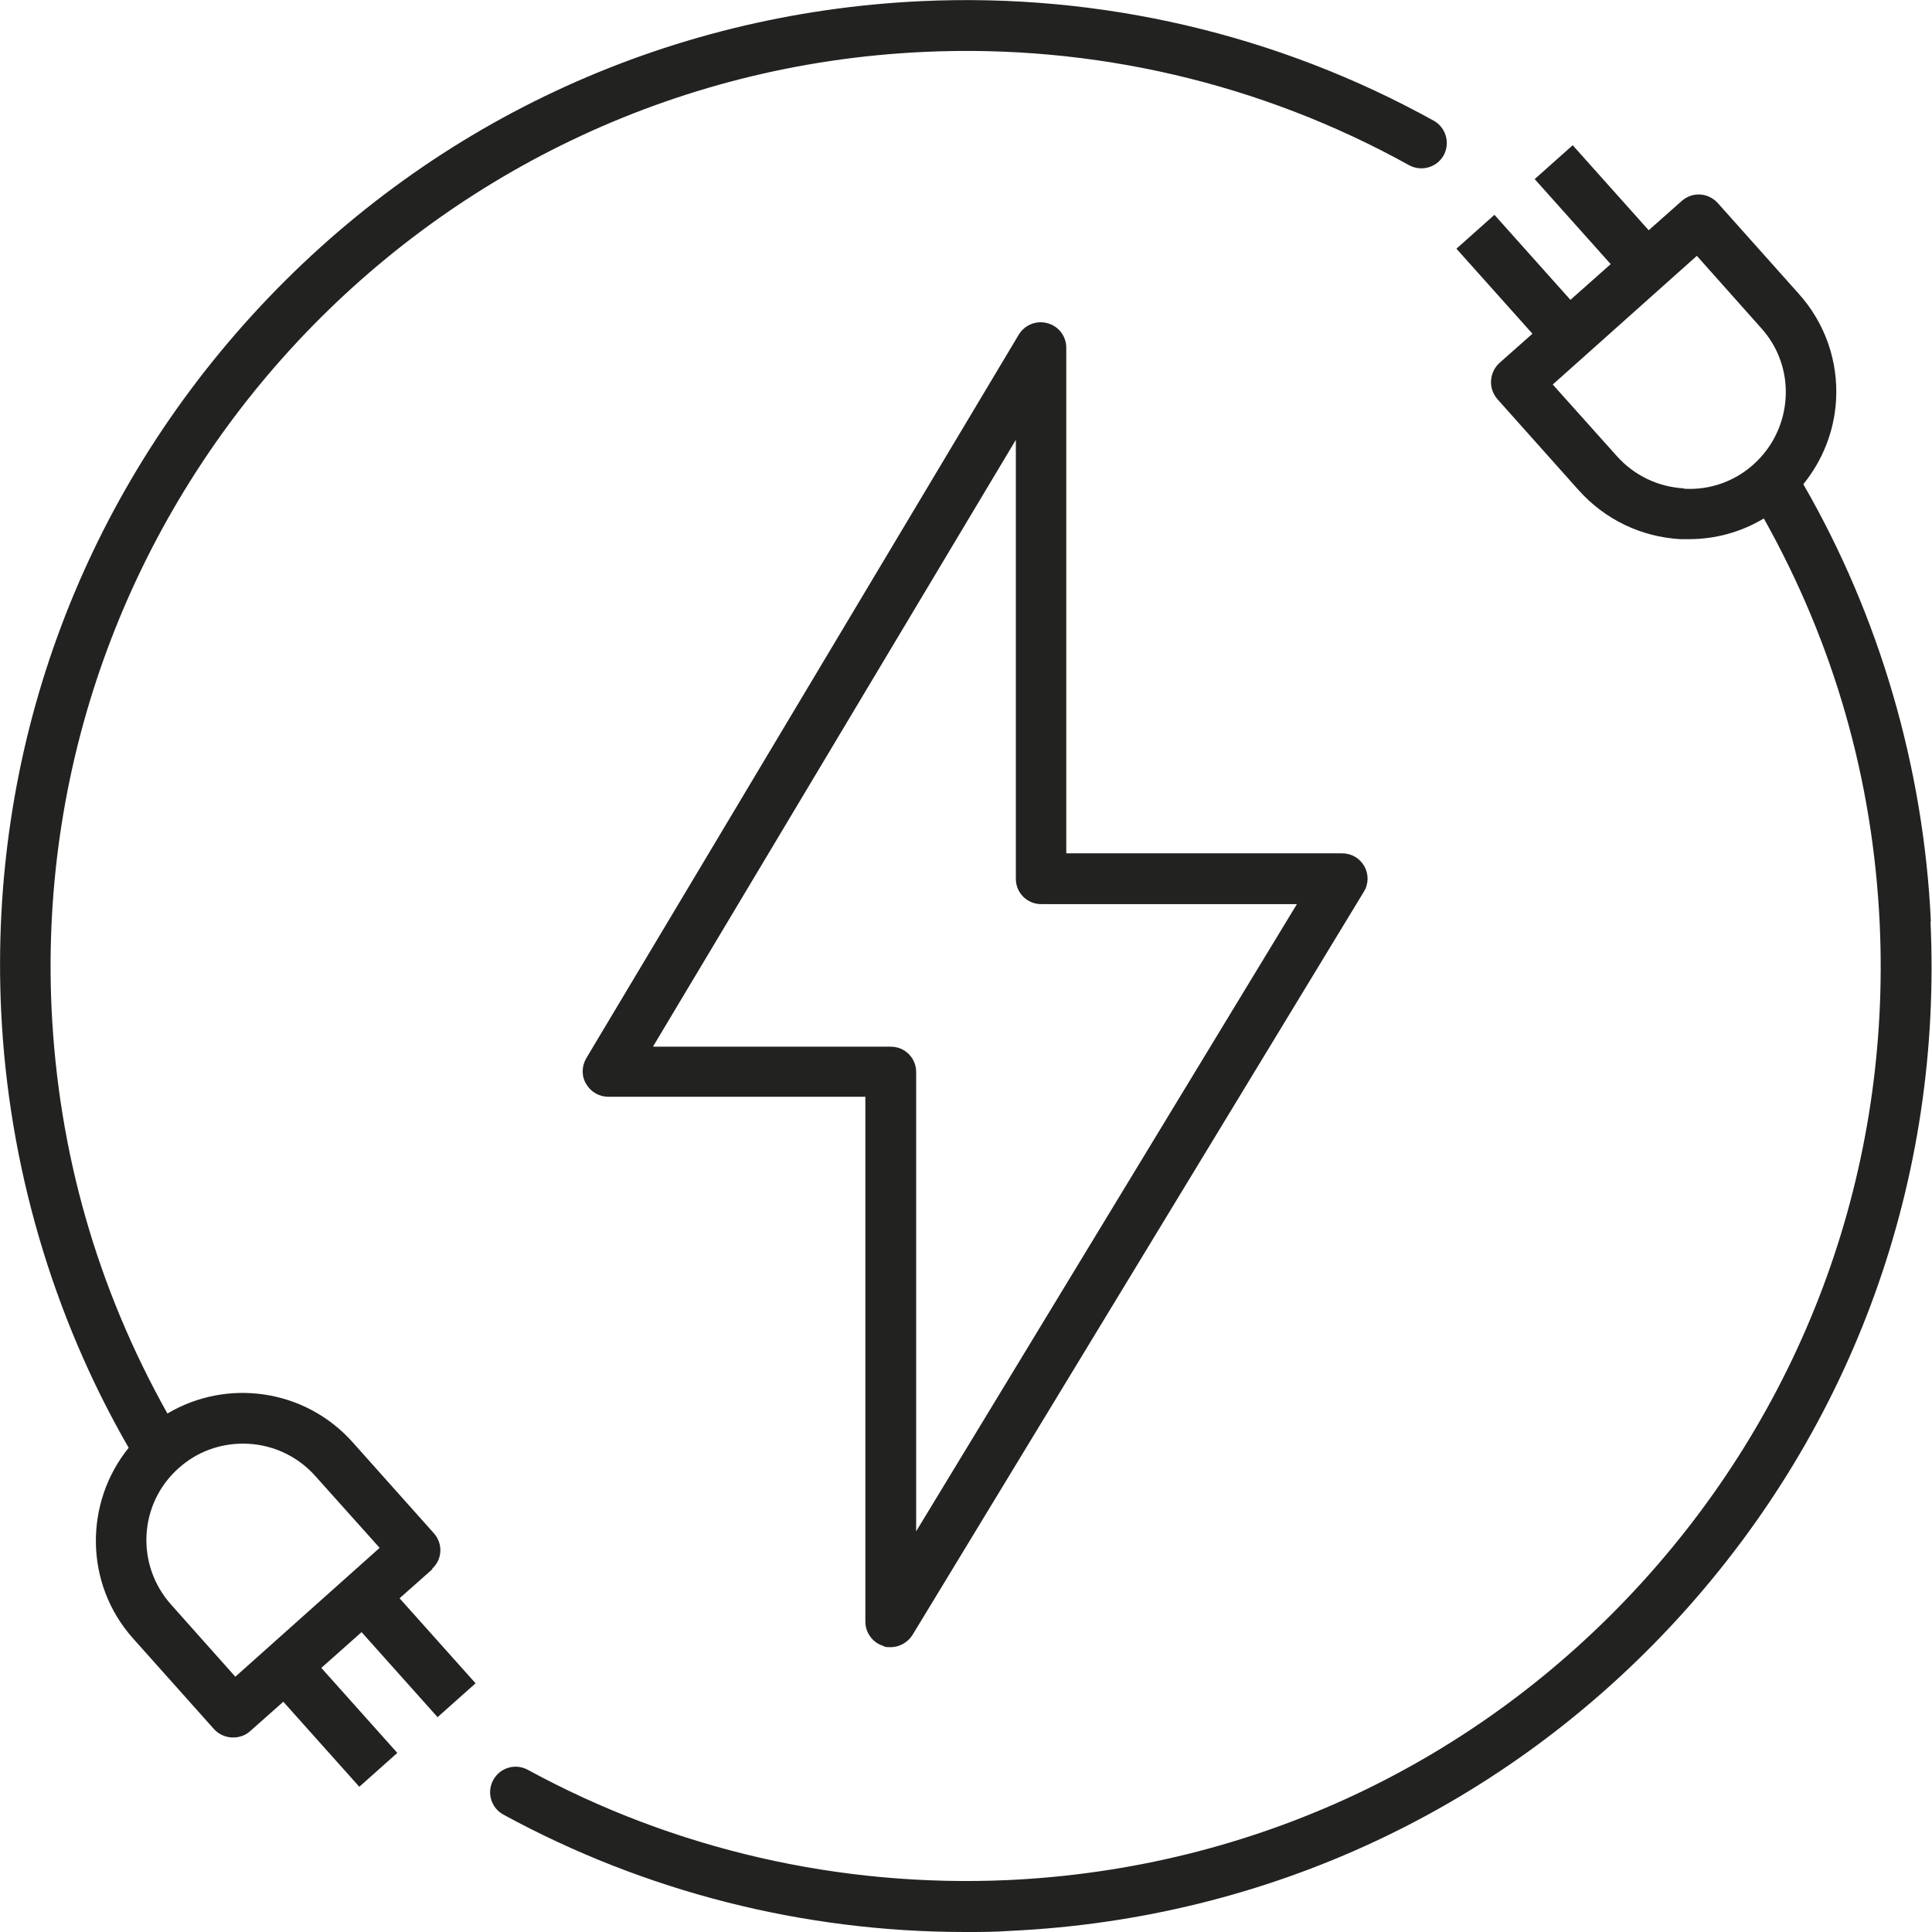 <?xml version="1.0" encoding="UTF-8"?><svg id="a" xmlns="http://www.w3.org/2000/svg" width="51.35" height="51.35" viewBox="0 0 51.35 51.35"><path d="m51.32,24.49c-.19-4.08-1.36-8.1-3.39-11.62.51-.63.82-1.4.87-2.23.06-1.04-.29-2.05-.99-2.83l-2.16-2.42c-.12-.13-.29-.21-.46-.22-.19-.01-.35.05-.49.17l-.88.78-2.02-2.26-1.01.9,2.02,2.26-1.07.95-2.02-2.26-1.01.9,2.02,2.26-.88.78c-.13.12-.21.29-.22.47-.01.18.05.35.17.49l2.16,2.42c.7.78,1.66,1.24,2.7,1.3.08,0,.15,0,.23,0,.71,0,1.39-.19,1.99-.55,1.86,3.32,2.9,6.93,3.08,10.77.3,6.49-1.95,12.71-6.32,17.51s-10.36,7.61-16.85,7.91c-4.46.2-8.87-.81-12.76-2.93-.33-.18-.74-.06-.92.27-.18.33-.06.74.27.92,3.76,2.05,7.98,3.12,12.27,3.12.4,0,.8,0,1.2-.03,6.85-.32,13.17-3.28,17.79-8.35s6.99-11.63,6.67-18.48Zm-6.57-11.51c-.68-.04-1.31-.34-1.77-.85l-1.71-1.91,3.83-3.42,1.71,1.92c.46.51.69,1.17.65,1.85-.04.68-.34,1.31-.85,1.77-.51.46-1.17.69-1.85.65Z" fill="#222221" stroke-width="0"/><path d="m11.48,41.7c.28-.25.3-.67.05-.95l-2.16-2.42c-1.27-1.42-3.34-1.7-4.92-.76-1.86-3.32-2.9-6.93-3.08-10.77C.76,13.4,11.15,2,24.55,1.38c4.51-.21,8.97.83,12.9,3.01.33.18.74.06.92-.26.18-.33.06-.74-.26-.92C33.96.91,29.25-.19,24.49.03c-6.85.32-13.17,3.28-17.79,8.35C2.08,13.45-.29,20.01.03,26.86c.19,4.08,1.36,8.1,3.39,11.62-1.18,1.46-1.18,3.61.11,5.06l2.16,2.42c.12.13.29.21.47.22.01,0,.03,0,.04,0,.17,0,.33-.06.45-.17l.88-.78,2.02,2.26,1.01-.9-2.02-2.26,1.07-.95,2.02,2.26,1.01-.9-2.02-2.26.88-.78Zm-5.23,2.86l-1.71-1.92c-.94-1.06-.85-2.68.21-3.62.49-.44,1.1-.65,1.71-.65.71,0,1.41.29,1.92.86l1.71,1.91-3.83,3.42Z" fill="#222221" stroke-width="0"/><path d="m23.49,43.76c.06.02.12.02.18.02.23,0,.45-.12.58-.32l12-19.76c.13-.21.13-.47.01-.68-.12-.21-.34-.34-.59-.34h-7.33v-13.44c0-.3-.2-.57-.5-.65-.29-.08-.6.04-.76.3l-11.5,19.24c-.12.21-.13.47,0,.68.12.21.34.34.59.34h6.83v13.95c0,.3.2.57.49.65Zm-6.13-15.95l9.64-16.12v11.67c0,.37.3.67.67.67h6.8l-10.12,16.67v-12.21c0-.37-.3-.67-.67-.67h-6.31Z" fill="#222221" stroke-width="0"/></svg>